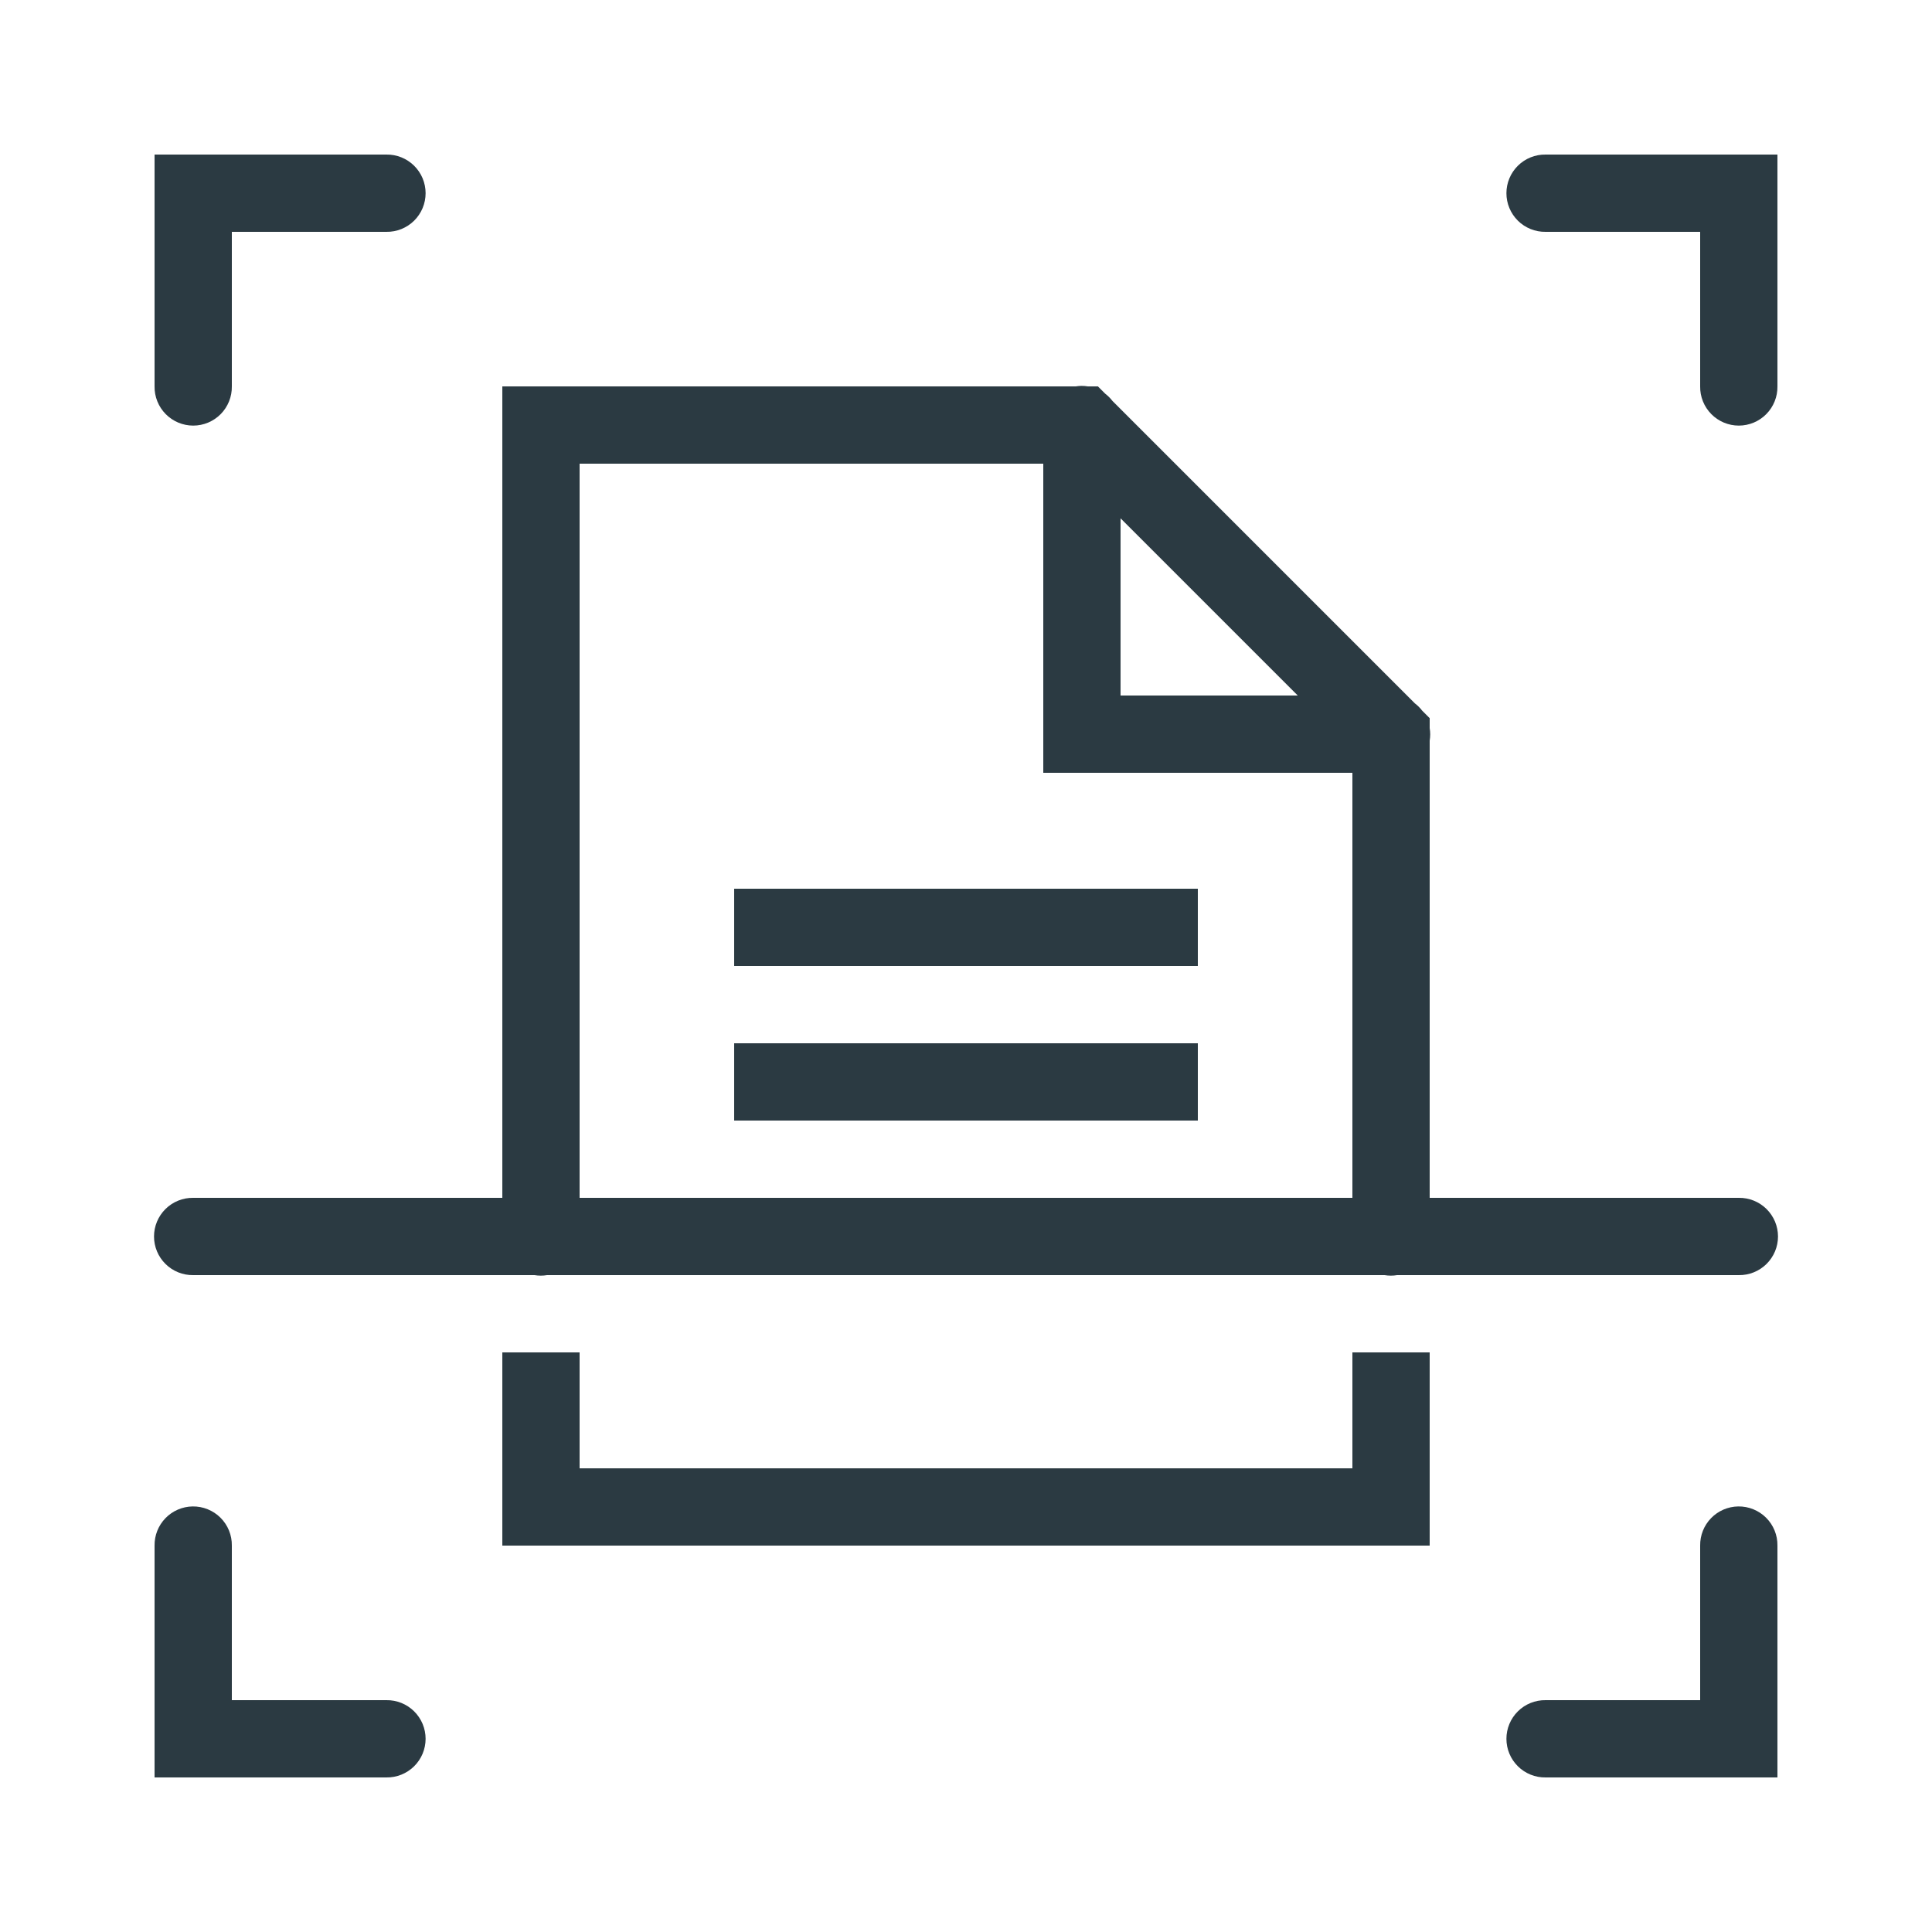<svg xmlns="http://www.w3.org/2000/svg" width="100" height="100" viewBox="0 0 100 100" fill="none"><path d="M8 8V20C7.996 20.265 8.045 20.528 8.144 20.774C8.243 21.02 8.39 21.244 8.576 21.433C8.762 21.622 8.984 21.771 9.228 21.874C9.473 21.976 9.735 22.029 10 22.029C10.265 22.029 10.528 21.976 10.772 21.874C11.017 21.771 11.238 21.622 11.425 21.433C11.611 21.244 11.757 21.02 11.856 20.774C11.955 20.528 12.004 20.265 12 20V12H20C20.265 12.004 20.528 11.955 20.774 11.856C21.02 11.757 21.244 11.611 21.433 11.425C21.622 11.238 21.771 11.017 21.874 10.772C21.976 10.528 22.029 10.265 22.029 10C22.029 9.735 21.976 9.473 21.874 9.228C21.771 8.984 21.622 8.762 21.433 8.576C21.244 8.39 21.02 8.243 20.774 8.144C20.528 8.045 20.265 7.996 20 8H8ZM80 8C79.735 7.996 79.472 8.045 79.226 8.144C78.98 8.243 78.756 8.39 78.568 8.576C78.379 8.762 78.229 8.984 78.127 9.228C78.024 9.473 77.972 9.735 77.972 10C77.972 10.265 78.024 10.528 78.127 10.772C78.229 11.017 78.379 11.238 78.568 11.425C78.756 11.611 78.98 11.757 79.226 11.856C79.472 11.955 79.735 12.004 80 12H88V20C87.996 20.265 88.045 20.528 88.144 20.774C88.243 21.02 88.39 21.244 88.576 21.433C88.762 21.622 88.984 21.771 89.228 21.874C89.473 21.976 89.735 22.029 90 22.029C90.265 22.029 90.528 21.976 90.772 21.874C91.017 21.771 91.238 21.622 91.424 21.433C91.611 21.244 91.757 21.02 91.856 20.774C91.955 20.528 92.004 20.265 92 20V8H80ZM55.969 19.973C55.872 19.975 55.775 19.984 55.68 20H26V62H10C9.735 61.996 9.472 62.045 9.226 62.144C8.98 62.243 8.756 62.39 8.568 62.576C8.379 62.762 8.229 62.984 8.127 63.228C8.024 63.473 7.972 63.735 7.972 64C7.972 64.265 8.024 64.528 8.127 64.772C8.229 65.017 8.379 65.238 8.568 65.424C8.756 65.611 8.98 65.757 9.226 65.856C9.472 65.955 9.735 66.004 10 66H27.664C27.88 66.036 28.101 66.036 28.317 66H71.664C71.88 66.036 72.101 66.036 72.317 66H90C90.265 66.004 90.528 65.955 90.774 65.856C91.02 65.757 91.244 65.611 91.433 65.424C91.621 65.238 91.771 65.017 91.874 64.772C91.976 64.528 92.029 64.265 92.029 64C92.029 63.735 91.976 63.473 91.874 63.228C91.771 62.984 91.621 62.762 91.433 62.576C91.244 62.39 91.02 62.243 90.774 62.144C90.528 62.045 90.265 61.996 90 62H74V38.336C74.036 38.12 74.036 37.9 74 37.684V37.172L73.613 36.785C73.505 36.643 73.377 36.515 73.234 36.407L57.582 20.754C57.474 20.613 57.348 20.487 57.207 20.379L56.828 20H56.309C56.197 19.981 56.083 19.972 55.969 19.973ZM30 24H54V40H70V62H30V24ZM58 26.828L67.172 36H58V26.828ZM38 46V50H62V46H38ZM38 54V58H62V54H38ZM26 70V80H74V70H70V76H30V70H26ZM9.969 77.973C9.439 77.981 8.934 78.199 8.565 78.579C8.196 78.959 7.993 79.47 8 80V92H20C20.265 92.004 20.528 91.955 20.774 91.856C21.02 91.757 21.244 91.611 21.433 91.424C21.622 91.238 21.771 91.017 21.874 90.772C21.976 90.528 22.029 90.265 22.029 90C22.029 89.735 21.976 89.473 21.874 89.228C21.771 88.984 21.622 88.762 21.433 88.576C21.244 88.39 21.02 88.243 20.774 88.144C20.528 88.045 20.265 87.996 20 88H12V80C12.004 79.733 11.954 79.467 11.853 79.219C11.752 78.971 11.603 78.746 11.413 78.557C11.224 78.368 10.998 78.219 10.75 78.119C10.502 78.018 10.236 77.969 9.969 77.973ZM89.969 77.973C89.439 77.981 88.934 78.199 88.565 78.579C88.196 78.959 87.993 79.47 88 80V88H80C79.735 87.996 79.472 88.045 79.226 88.144C78.98 88.243 78.756 88.39 78.568 88.576C78.379 88.762 78.229 88.984 78.127 89.228C78.024 89.473 77.972 89.735 77.972 90C77.972 90.265 78.024 90.528 78.127 90.772C78.229 91.017 78.379 91.238 78.568 91.424C78.756 91.611 78.98 91.757 79.226 91.856C79.472 91.955 79.735 92.004 80 92H92V80C92.004 79.733 91.954 79.467 91.853 79.219C91.752 78.971 91.603 78.746 91.413 78.557C91.224 78.368 90.998 78.219 90.75 78.119C90.502 78.018 90.237 77.969 89.969 77.973Z" fill="#2B3A42"></path></svg>